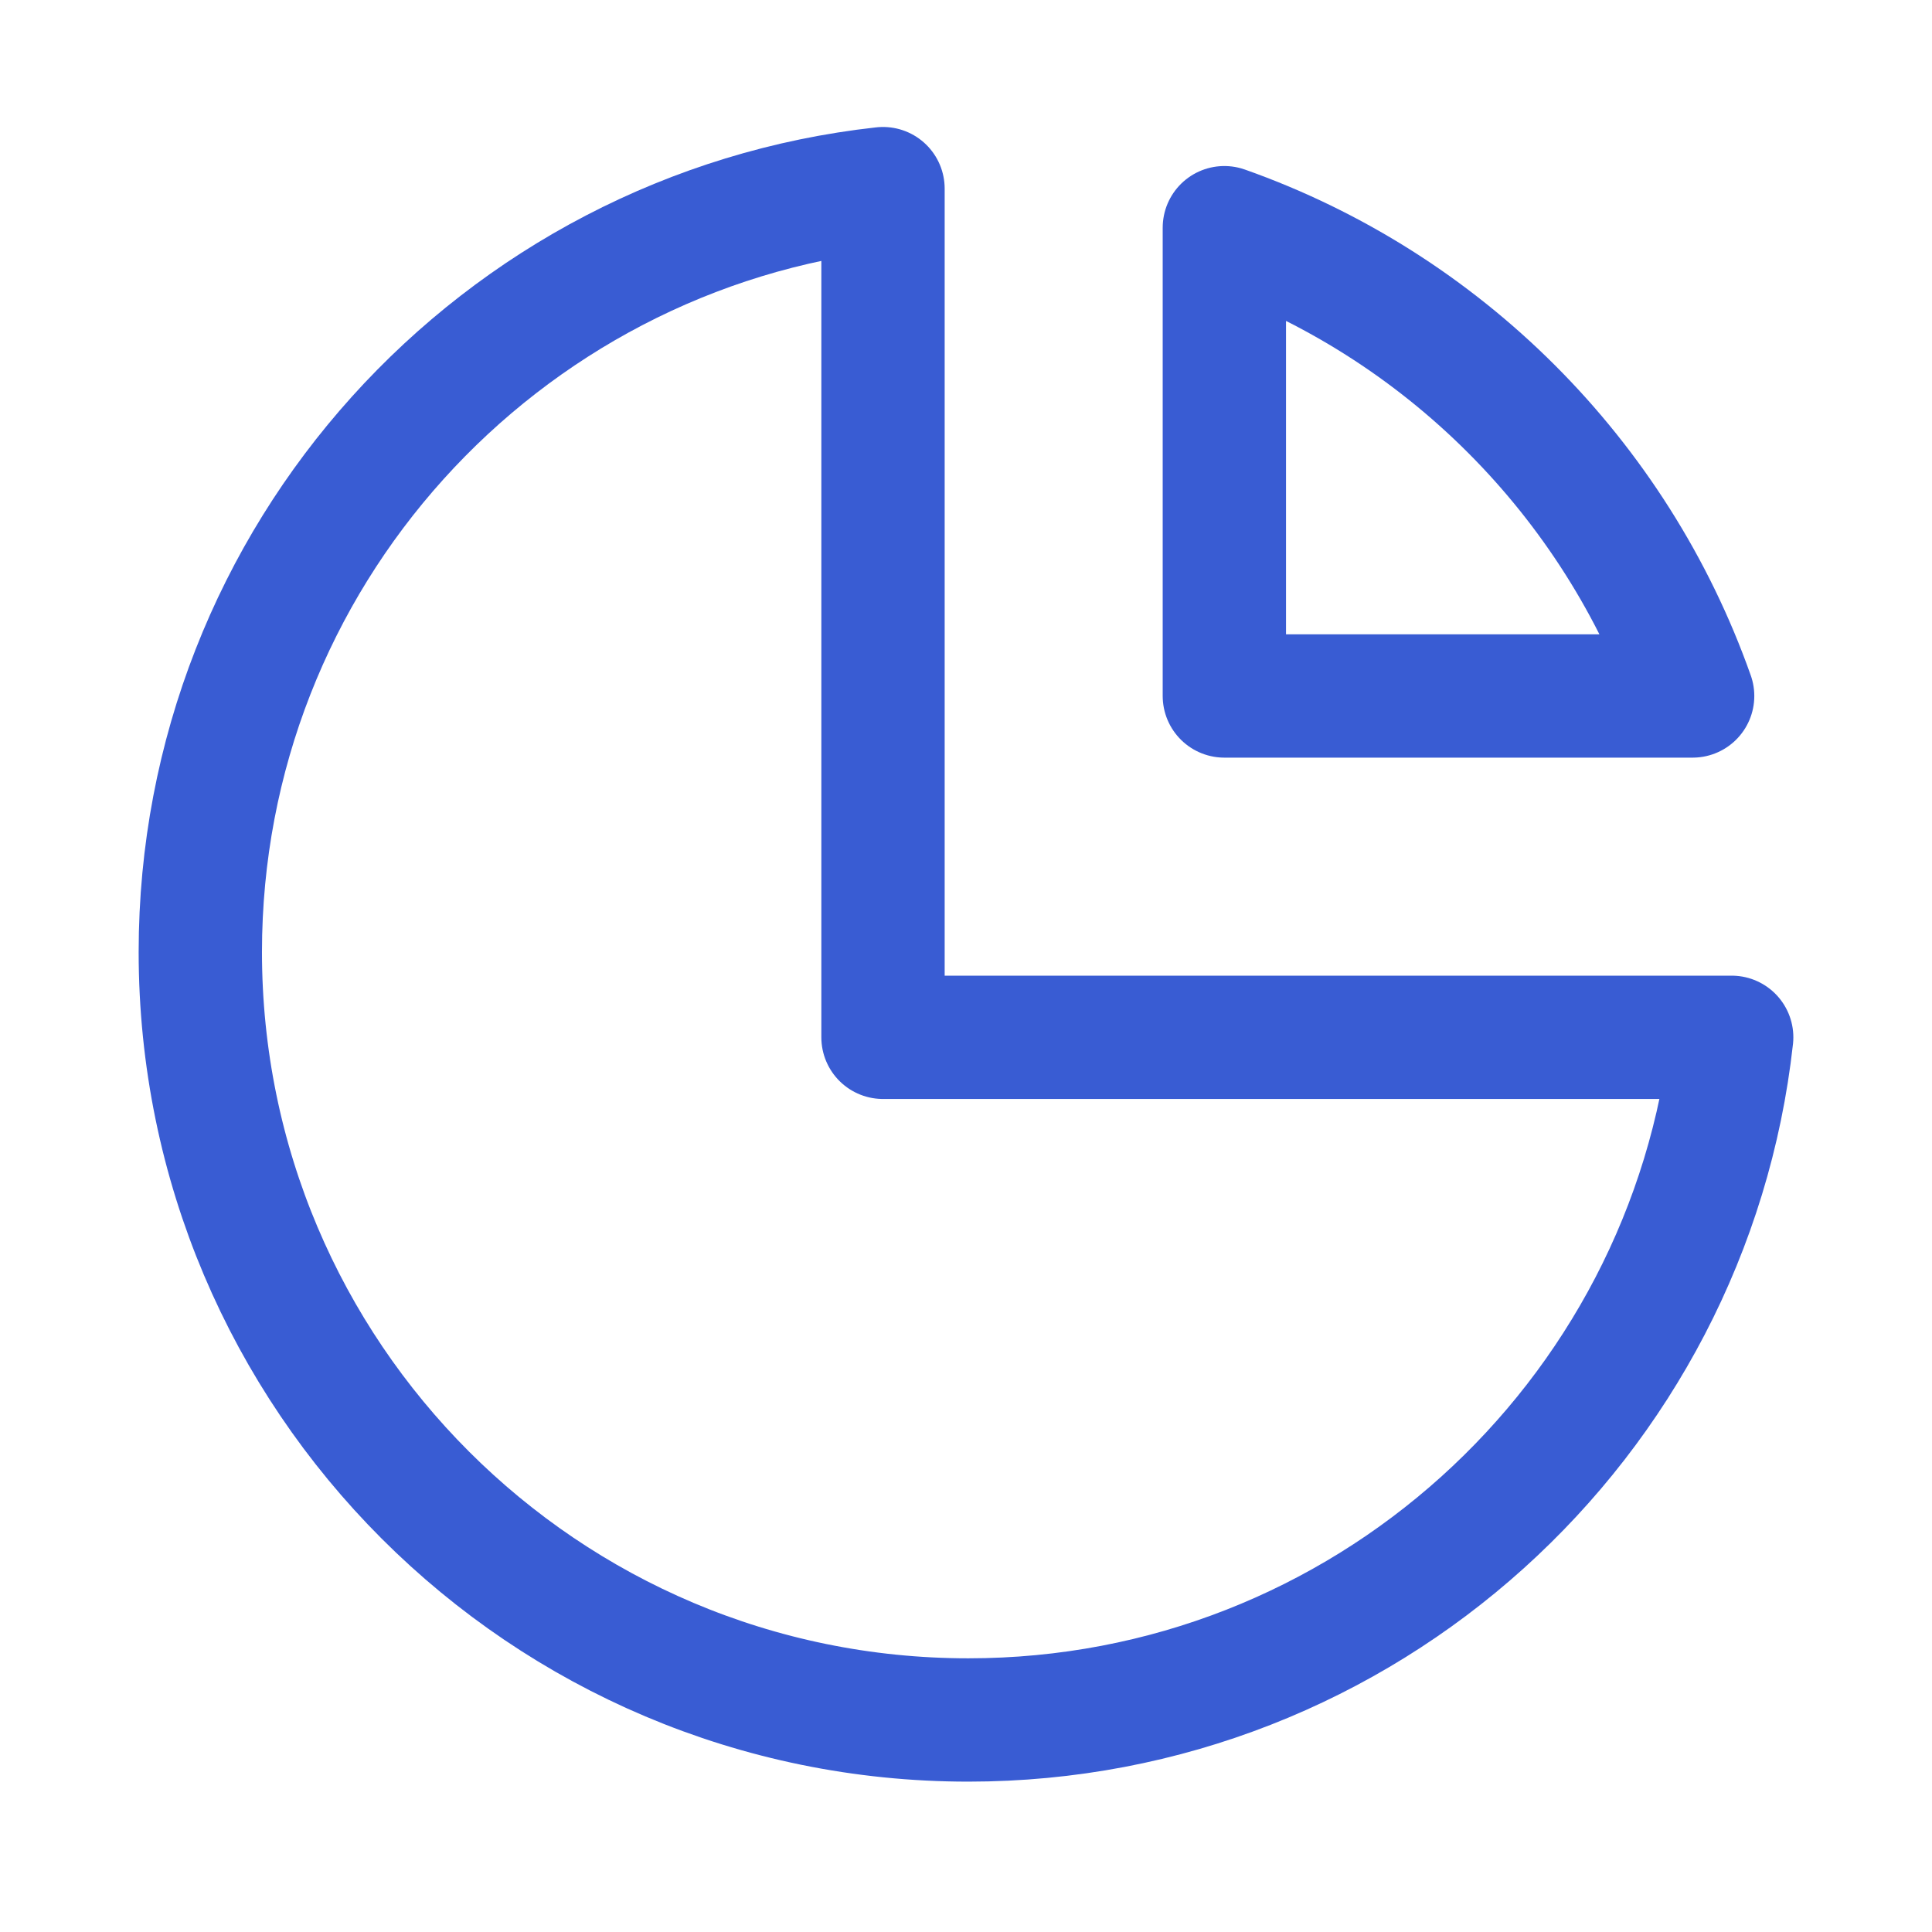 <svg width="47" height="47" viewBox="0 0 47 47" fill="none" xmlns="http://www.w3.org/2000/svg">
<g id="Icon">
<g id="Icon_2">
<path d="M21.481 4.589C12.139 5.622 4.873 13.542 4.873 23.159C4.873 33.477 13.238 41.842 23.557 41.842C33.174 41.842 41.094 34.576 42.127 25.235H21.481V4.589Z" stroke="#395CD3" stroke-width="3" stroke-linecap="round" stroke-linejoin="round"/>
<path d="M41.177 16.931H29.785V5.539C35.093 7.415 39.301 11.622 41.177 16.931Z" stroke="#395CD3" stroke-width="3" stroke-linecap="round" stroke-linejoin="round"/>
</g>
</g>
</svg>
